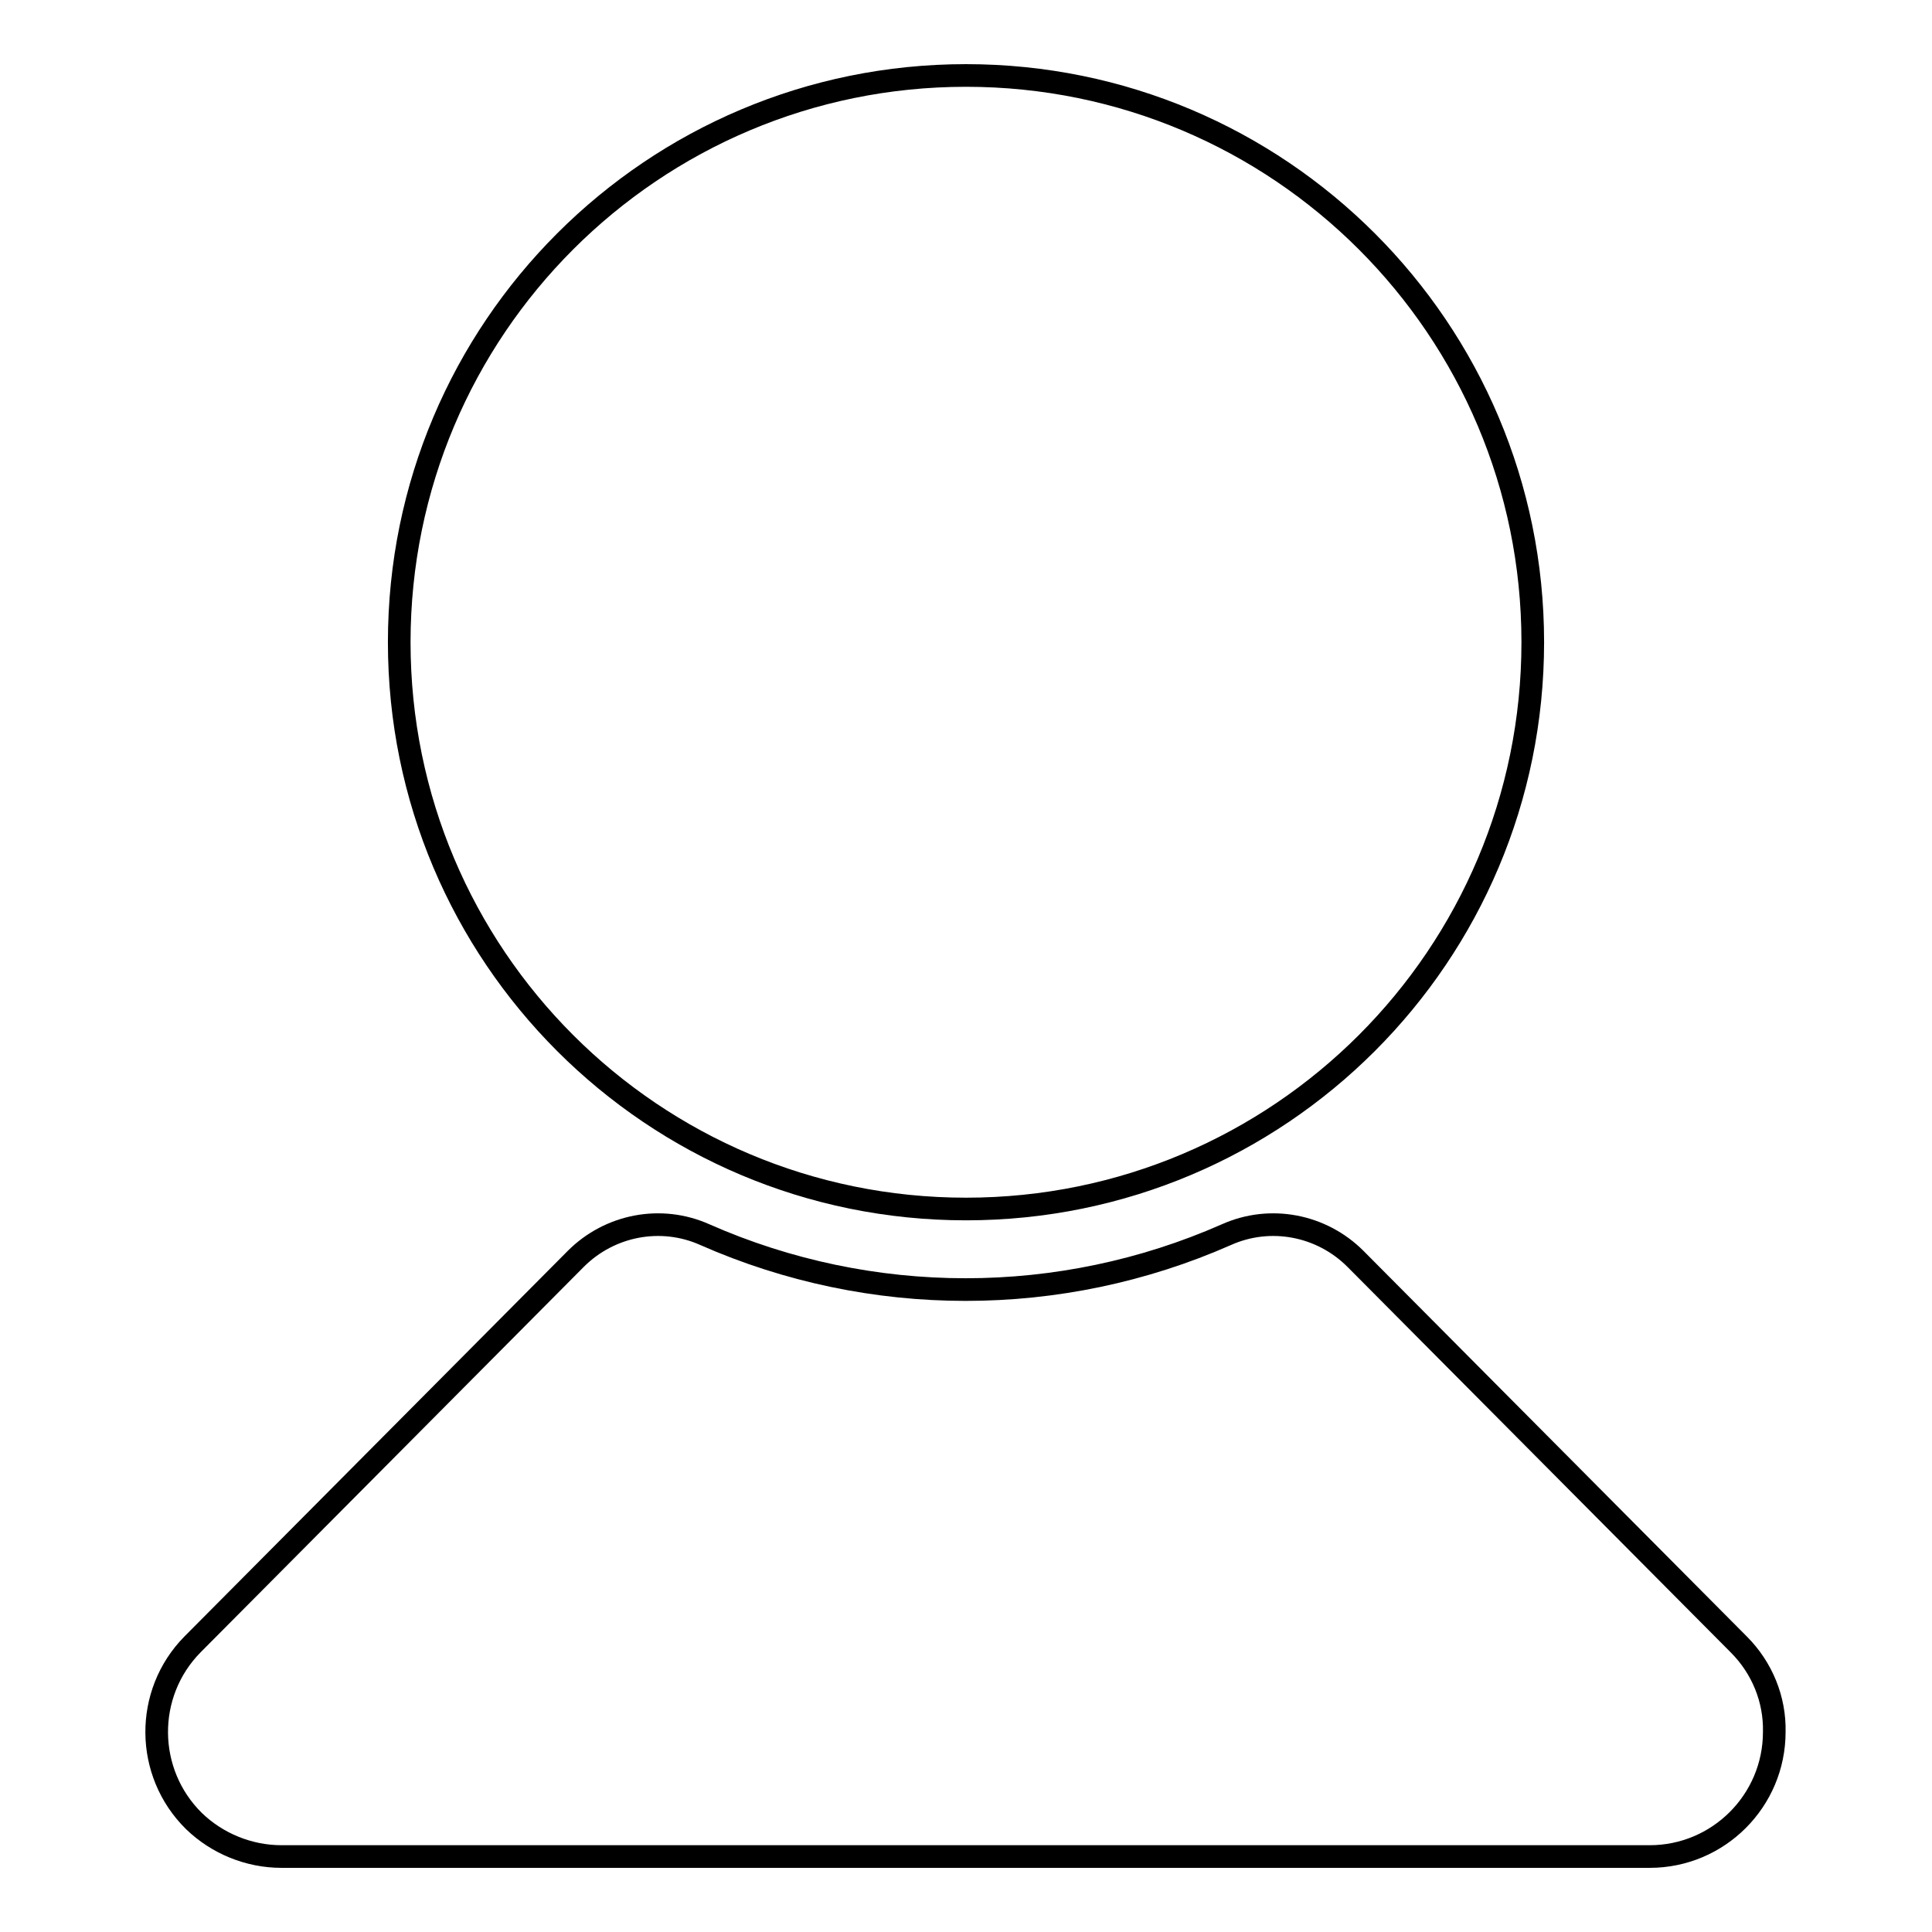 <?xml version="1.0" encoding="utf-8"?>
<!-- Svg Vector Icons : http://www.onlinewebfonts.com/icon -->
<!DOCTYPE svg PUBLIC "-//W3C//DTD SVG 1.1//EN" "http://www.w3.org/Graphics/SVG/1.1/DTD/svg11.dtd">
<svg version="1.1" xmlns="http://www.w3.org/2000/svg" xmlns:xlink="http://www.w3.org/1999/xlink" x="0px" y="0px" viewBox="0 0 256 256" enable-background="new 0 0 256 256" xml:space="preserve">
<g> <path stroke-width="3" fill-opacity="0" stroke="#000000"  d="M52.9,85.1c0,41.5,33.6,75.1,75.1,75.1c41.5,0,75.1-33.6,75.1-75.1c0,0,0,0,0,0c0-41.5-33.6-75.1-75.1-75.1 C86.5,10,52.9,43.6,52.9,85.1z"/> <path stroke-width="3" fill-opacity="0" stroke="#000000"  d="M230.4,217.9l-50.8-51.1c-4.5-4.5-11.3-5.8-17.1-3.2c-22,9.7-47.1,9.7-69.1,0c-5.8-2.6-12.6-1.3-17.1,3.2 l-50.8,51.1c-6.4,6.5-6.3,17,0.2,23.4c3.1,3,7.3,4.7,11.6,4.7h181.3c9.1,0,16.5-7.4,16.5-16.5C235.2,225.2,233.5,221,230.4,217.9z" /></g>
</svg>